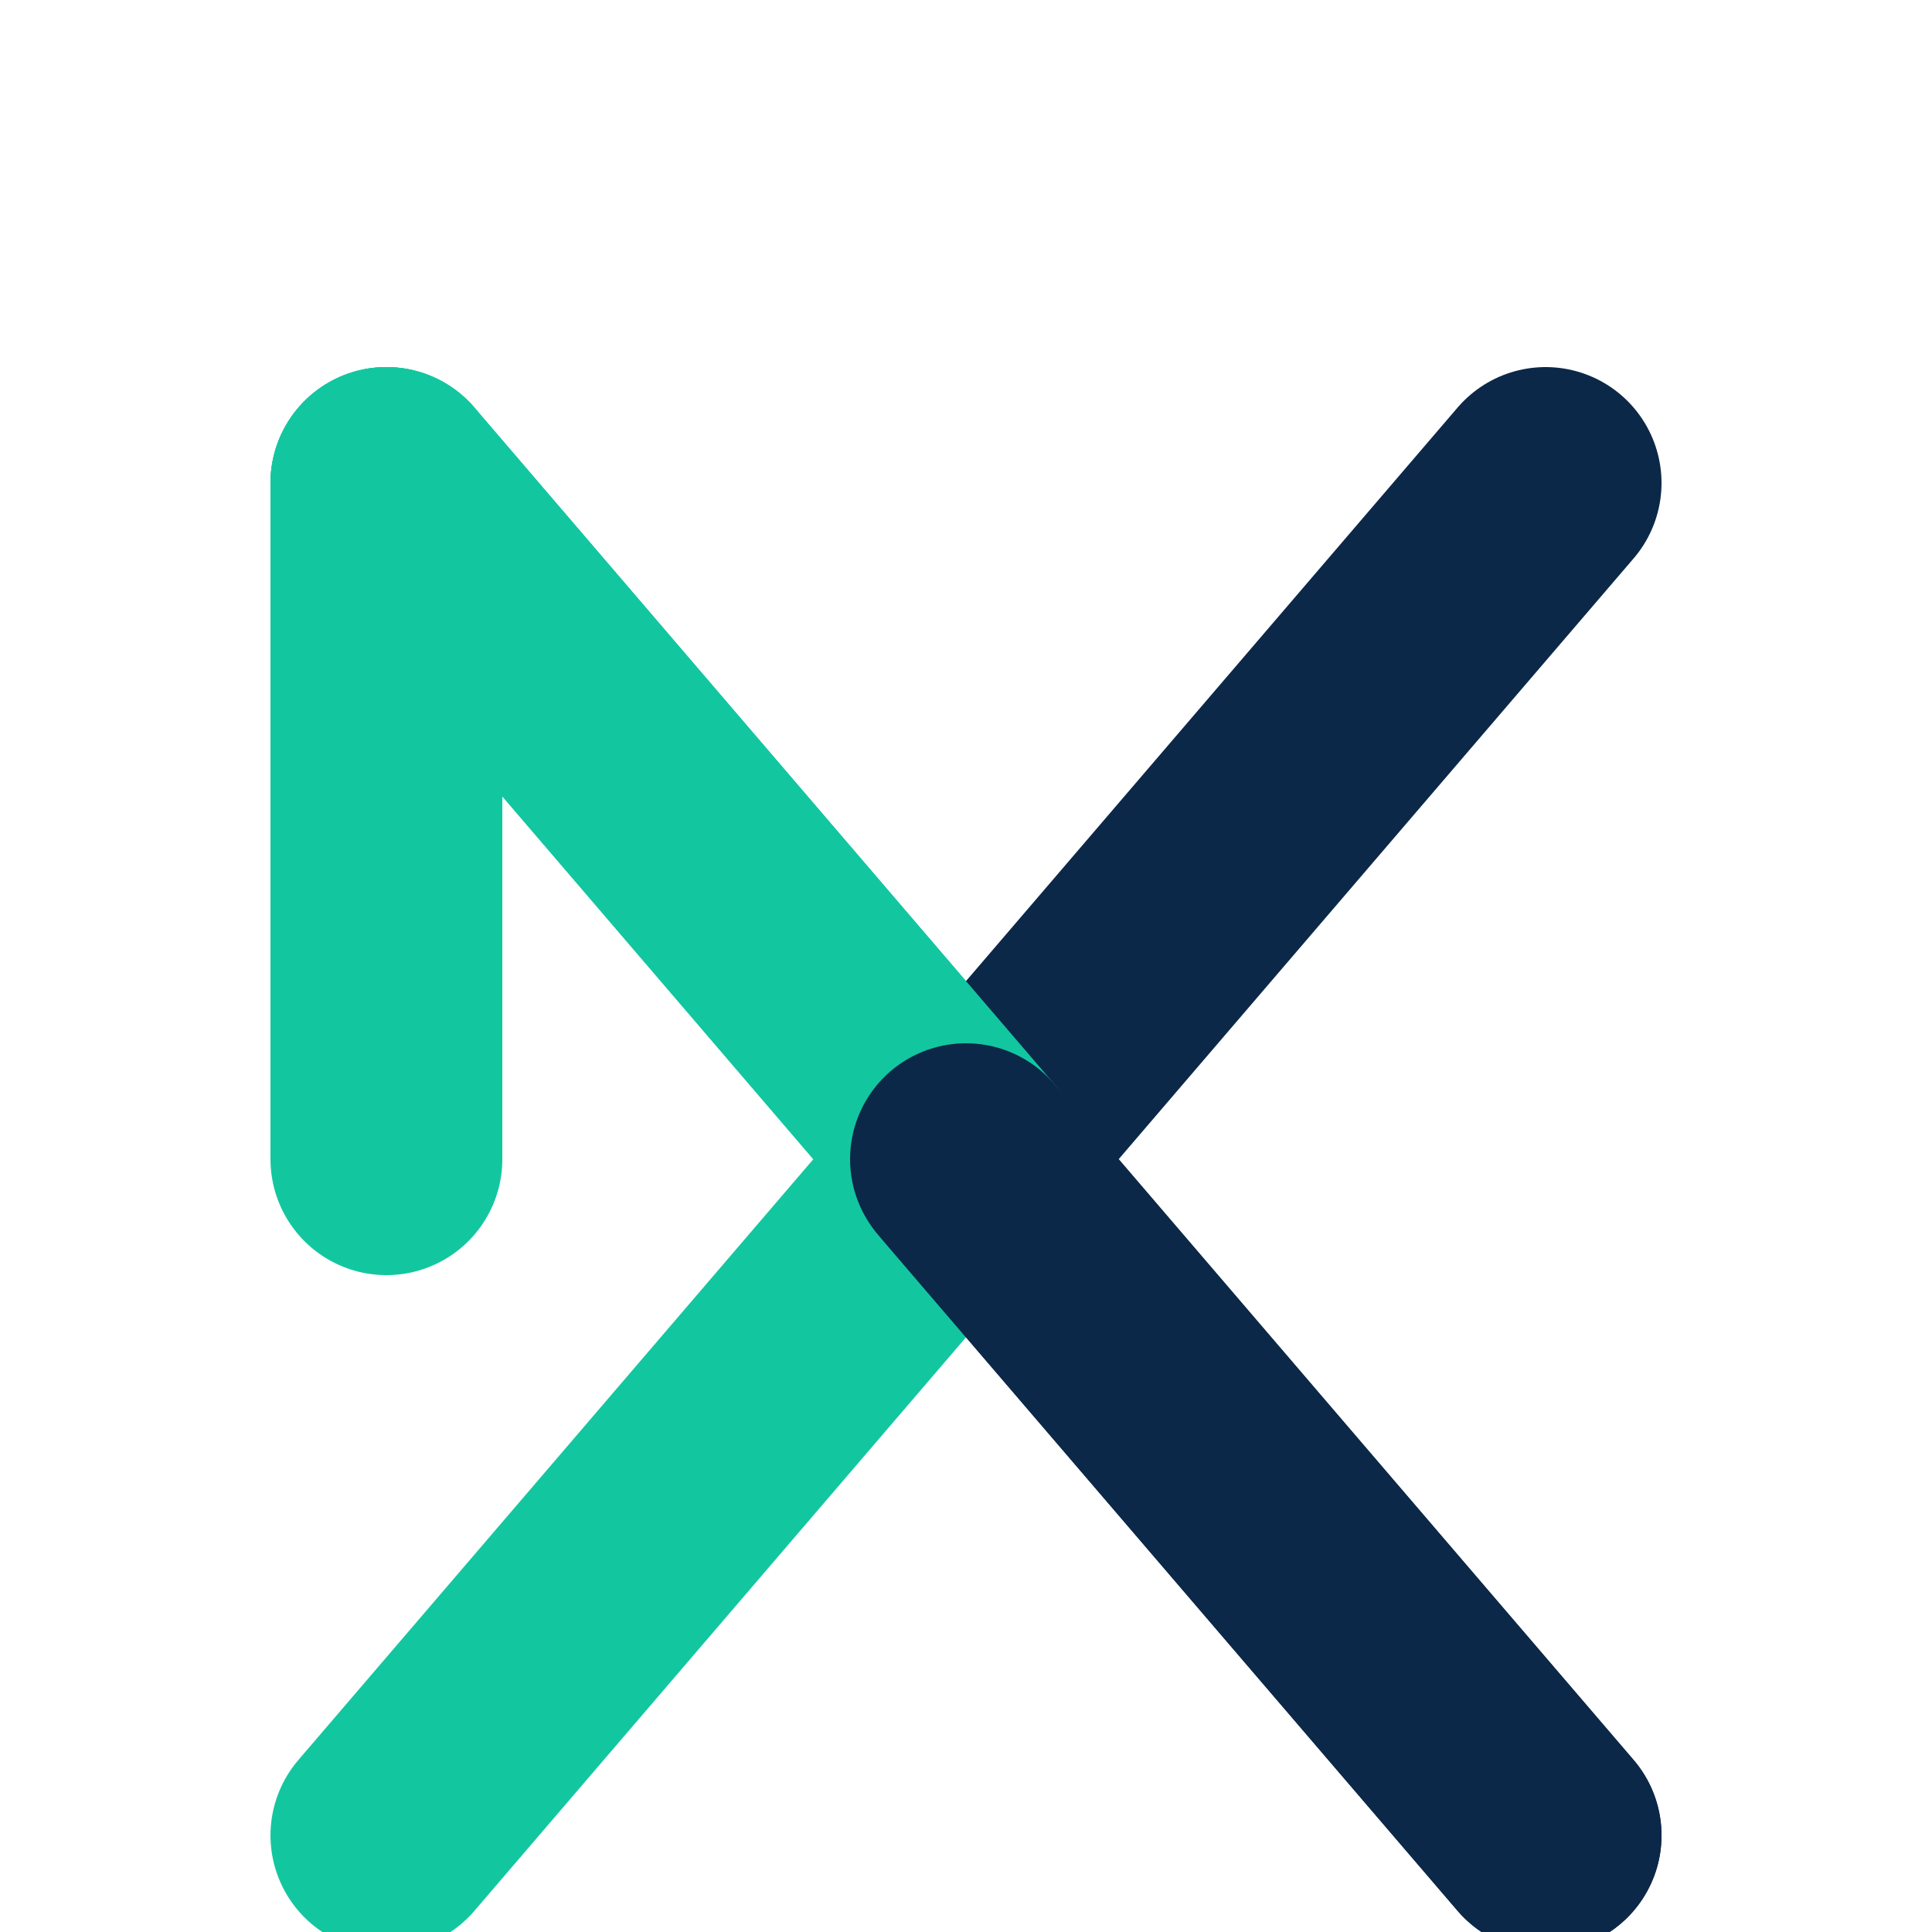 <svg width="200" height="200" viewBox="0 0 200 200" fill="none" xmlns="http://www.w3.org/2000/svg">
  <!-- Left Side (Teal) -->
  <path d="M40 50 L100 120 L40 190" stroke="#12C7A0" stroke-width="24" stroke-linecap="round" stroke-linejoin="round"/>
  
  <!-- Right Side (Navy) -->
  <path d="M160 50 L100 120 L160 190" stroke="#0C2849" stroke-width="24" stroke-linecap="round" stroke-linejoin="round"/>
  
  <!-- Connection/Cross-over illusion -->
  <path d="M40 50 L100 120" stroke="#12C7A0" stroke-width="24" stroke-linecap="round" stroke-linejoin="round"/>
  <path d="M160 190 L100 120" stroke="#0C2849" stroke-width="24" stroke-linecap="round" stroke-linejoin="round"/>
  
  <!-- Top Bar (Teal connecting to Right) -->
  <path d="M40 50 L40 120" stroke="#12C7A0" stroke-width="24" stroke-linecap="round" stroke-linejoin="round"/> 
  <!-- Just a stylized abstract M -->
</svg>
